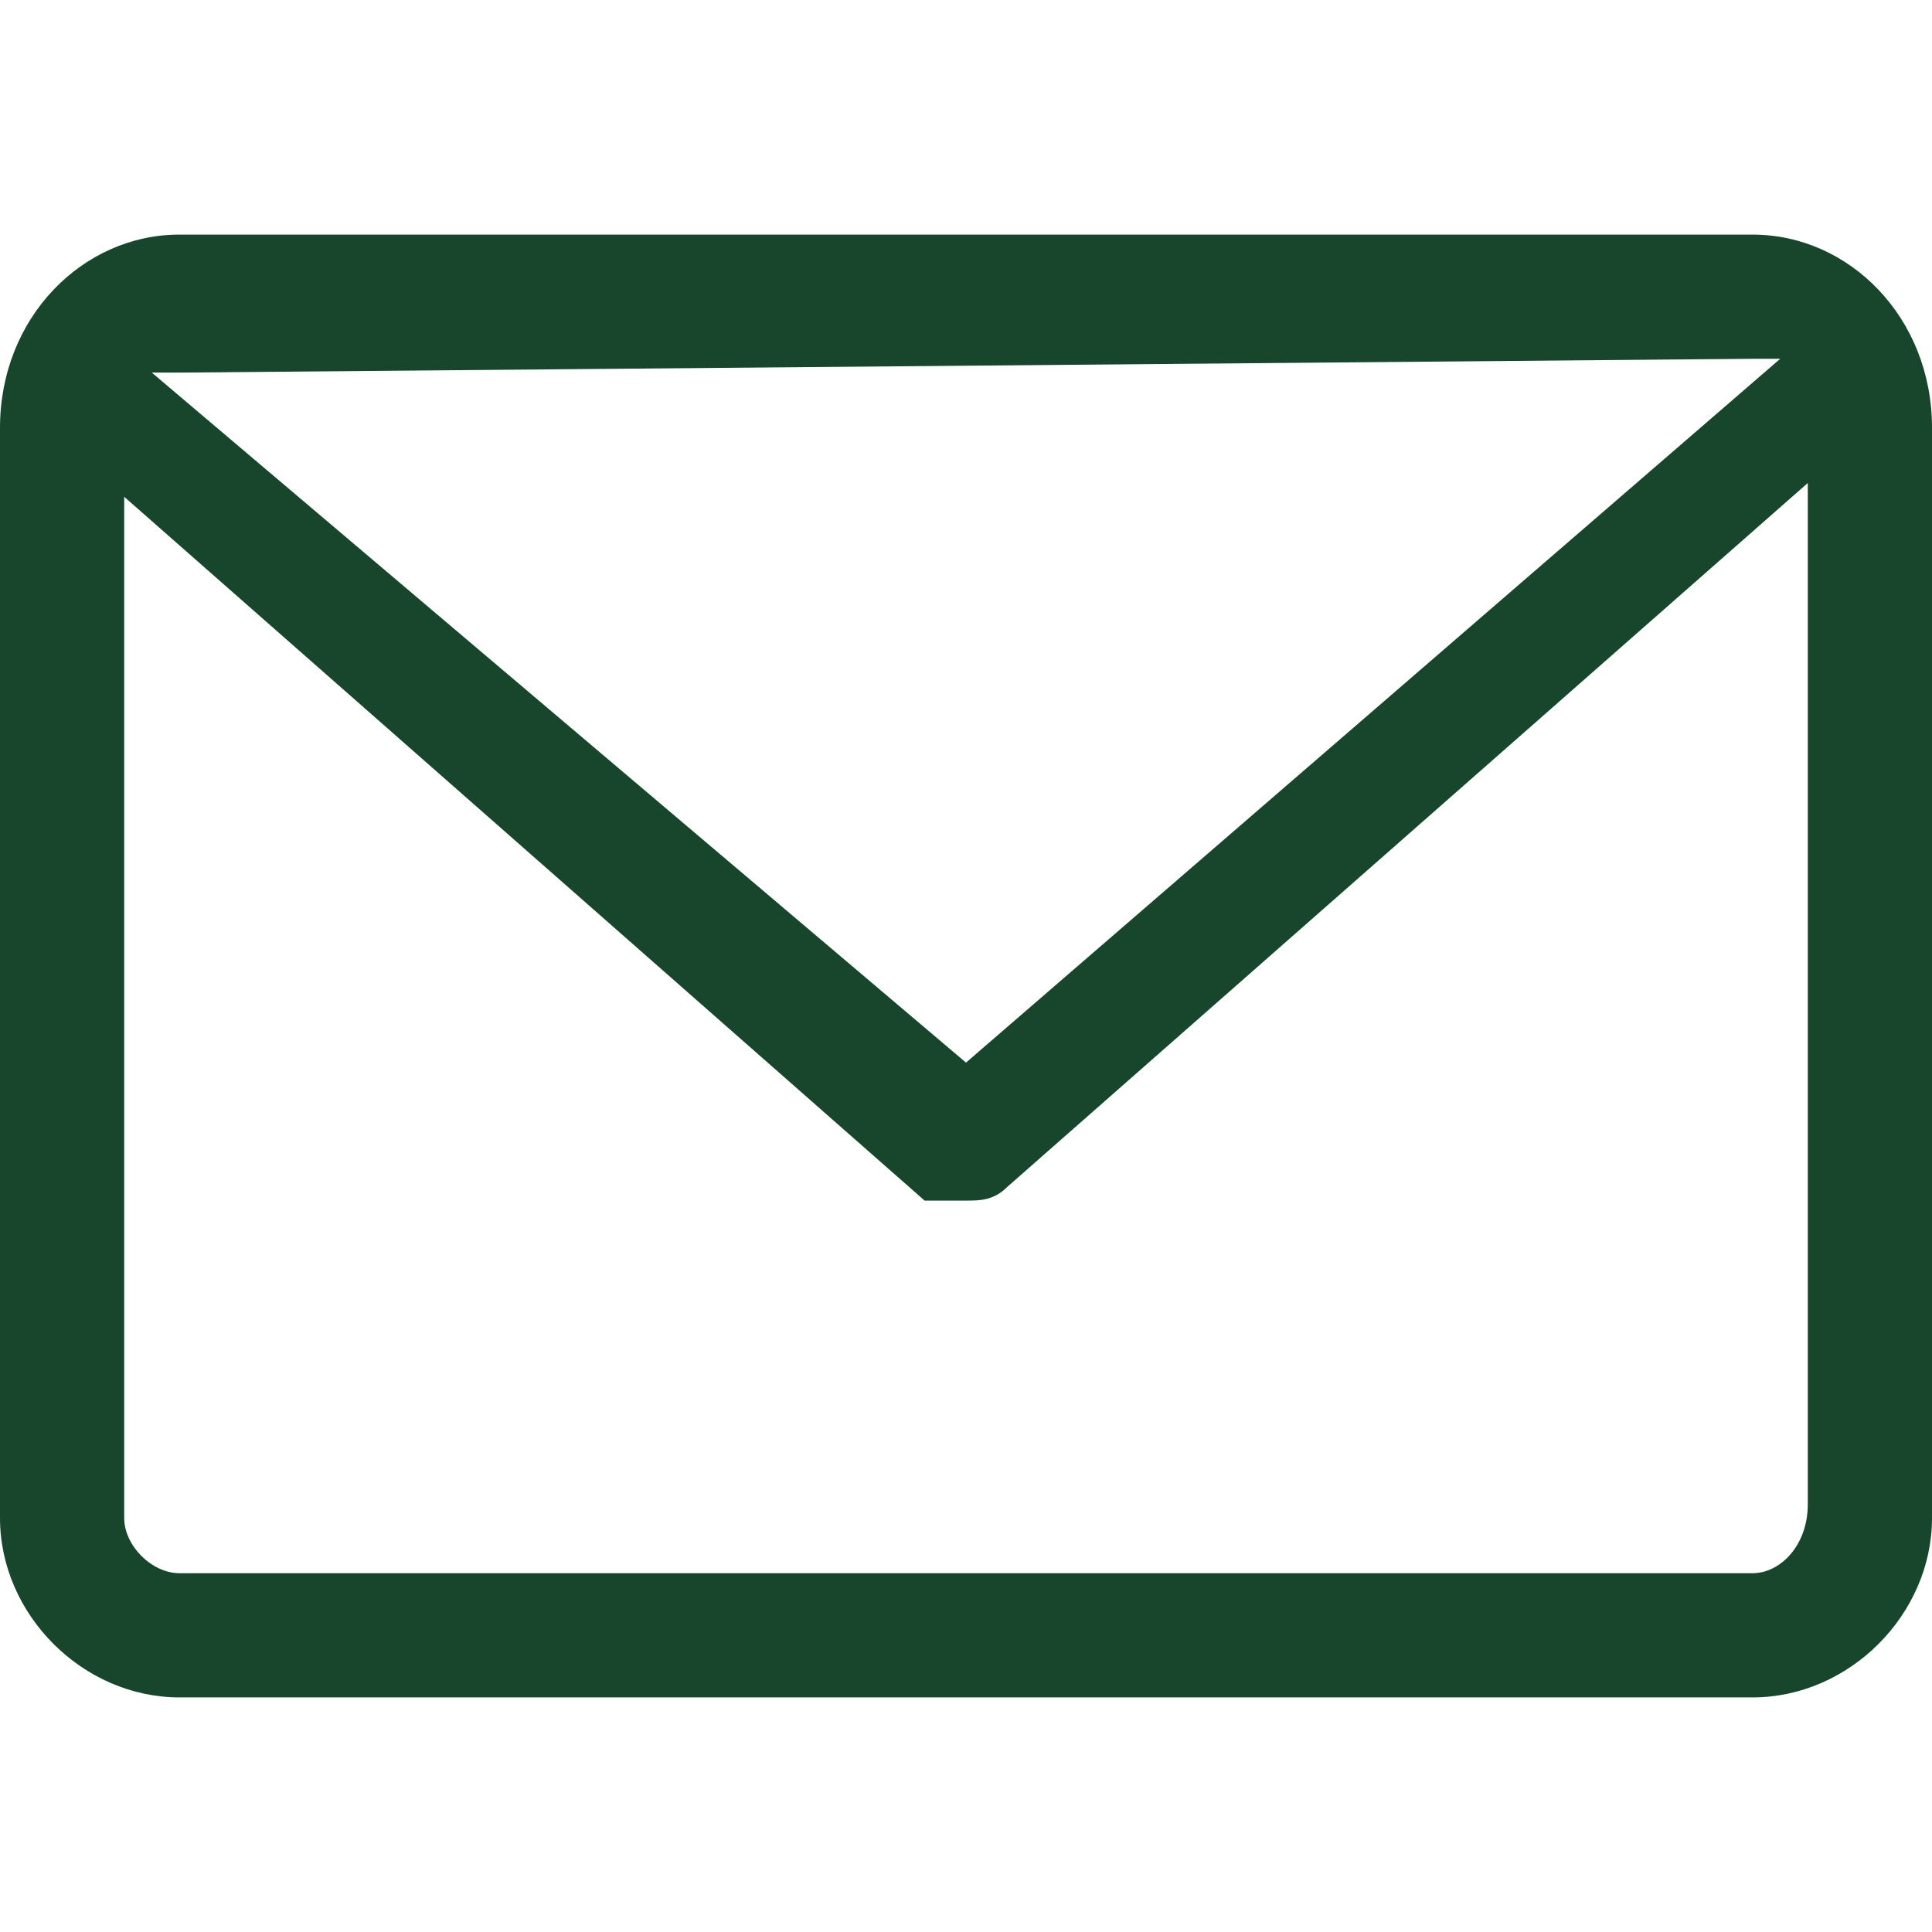<?xml version="1.0" encoding="UTF-8"?> <svg xmlns:svgjs="http://svgjs.com/svgjs" xmlns="http://www.w3.org/2000/svg" xmlns:xlink="http://www.w3.org/1999/xlink" version="1.1" id="Layer_1" x="0px" y="0px" viewBox="0 0 14 14" style="enable-background:new 0 0 14 14;" xml:space="preserve"> <style type="text/css"> .st0{fill:#18462C;} </style> <g> <path class="st0" d="M12.7,1.7H1.3C0.6,1.7,0,2.3,0,3.1v7.9c0,0.7,0.6,1.3,1.3,1.3h11.4c0.7,0,1.3-0.6,1.3-1.3V3.1 C14,2.3,13.4,1.7,12.7,1.7z M12.7,2.6c0.1,0,0.1,0,0.2,0L7,7.7L1.1,2.7c0.1,0,0.1,0,0.2,0L12.7,2.6z M12.7,11.4H1.3 c-0.2,0-0.4-0.2-0.4-0.4V3.6l5.8,5.1C6.8,8.7,6.9,8.7,7,8.7s0.2,0,0.3-0.1l5.8-5.1v7.4C13.1,11.2,12.9,11.4,12.7,11.4z"></path> </g> </svg> 